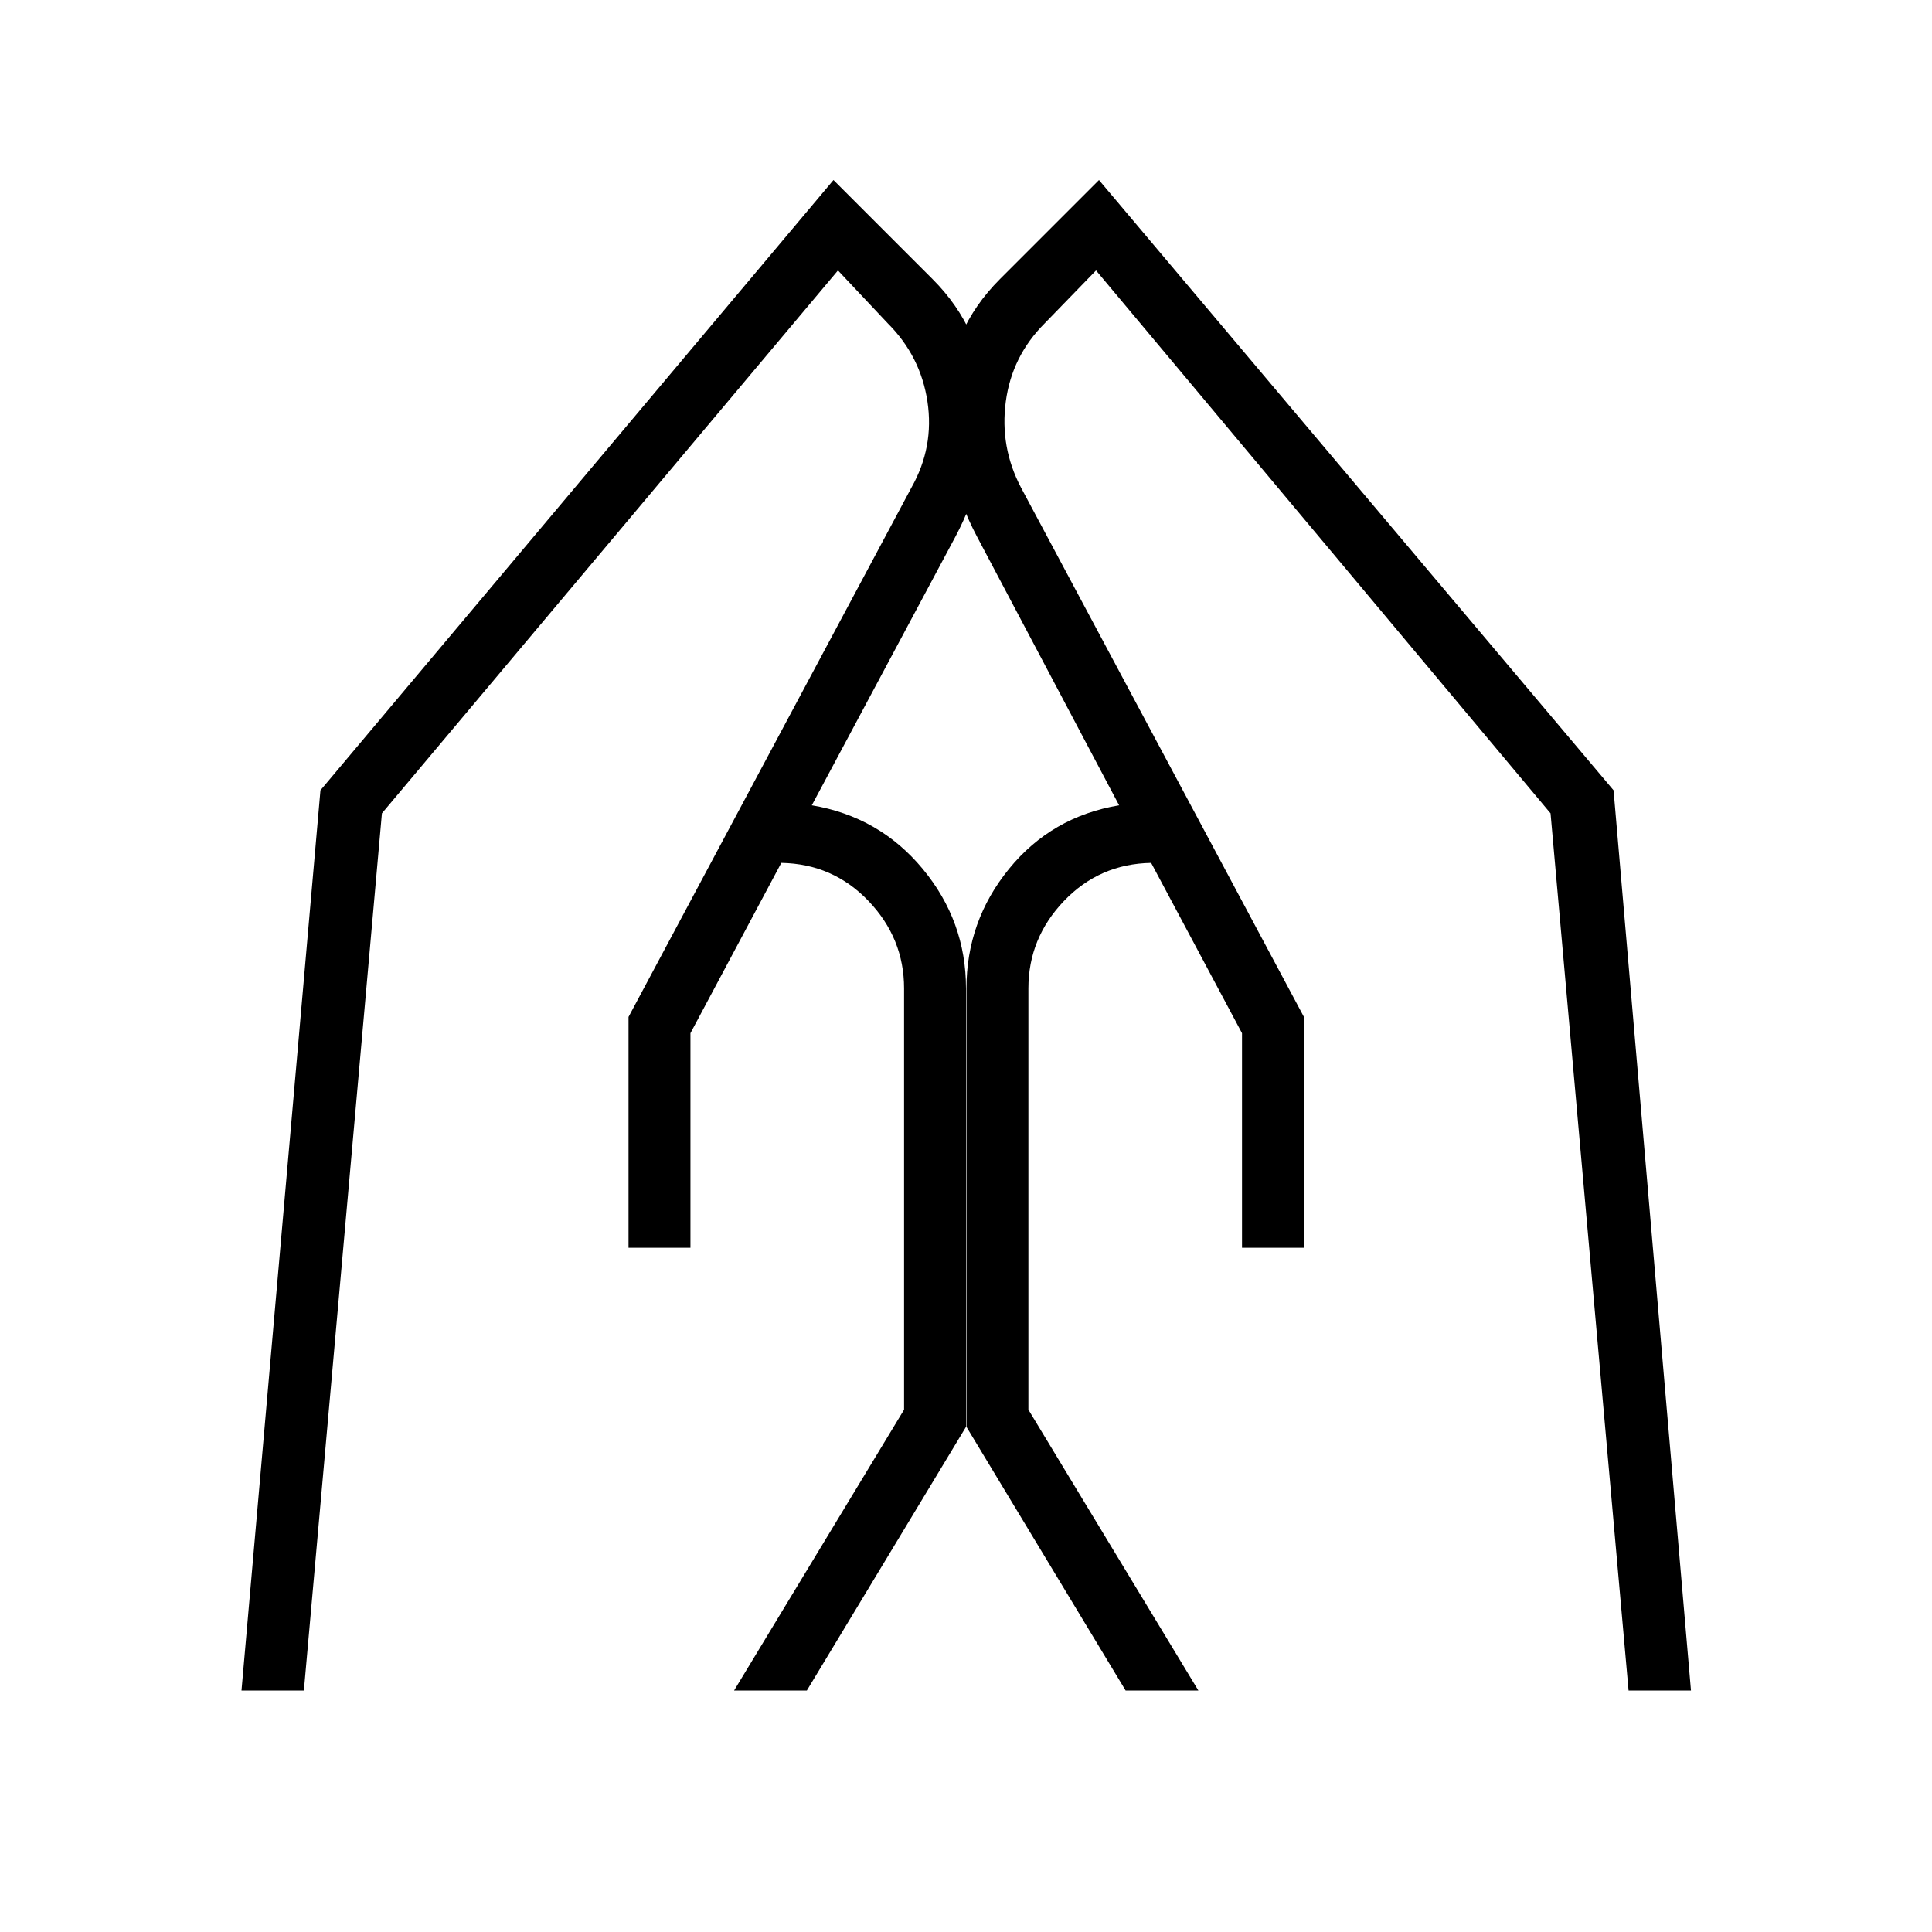<svg xmlns="http://www.w3.org/2000/svg" height="48px" viewBox="0 -960 960 960" width="48px" fill="#000000"><path d="M617.15-340v-106.62L572-531.23q-25.69.46-43.35 18.96Q511-493.77 511-468.85v209.31L595.46-120h-36.15l-79.08-131v-217.85q0-33.46 21.15-59.42 21.16-25.96 54.7-31.58l-70.62-133.53q-16.92-31.85-15.34-67.31 1.57-35.46 26.73-60.62l49.23-49.23 255.69 303.23L840.23-120h-31l-38.77-435.85-225.84-269.77-25.54 26.31q-16.31 16.31-19.31 38.89-3 22.57 7.54 42.65l140.61 263.08V-340h-30.77Zm-304.84 0v-114.69l140.61-263.08q11.31-20.08 7.93-42.65-3.39-22.58-19.7-38.89l-24.77-26.31-226.61 269.77L151-120h-31l39.23-447.31 254.92-303.23 49.23 49.23q25.16 25.16 26.74 60.62 1.57 35.46-15.35 67.31l-71.39 133.53q33.54 5.62 55.08 31.58Q480-502.31 480-468.85V-251l-79.08 131h-36.15l84.46-139.54v-209.31q0-24.92-17.65-43.42-17.66-18.5-43.35-18.96l-45.15 84.61V-340h-30.77Z"/></svg>